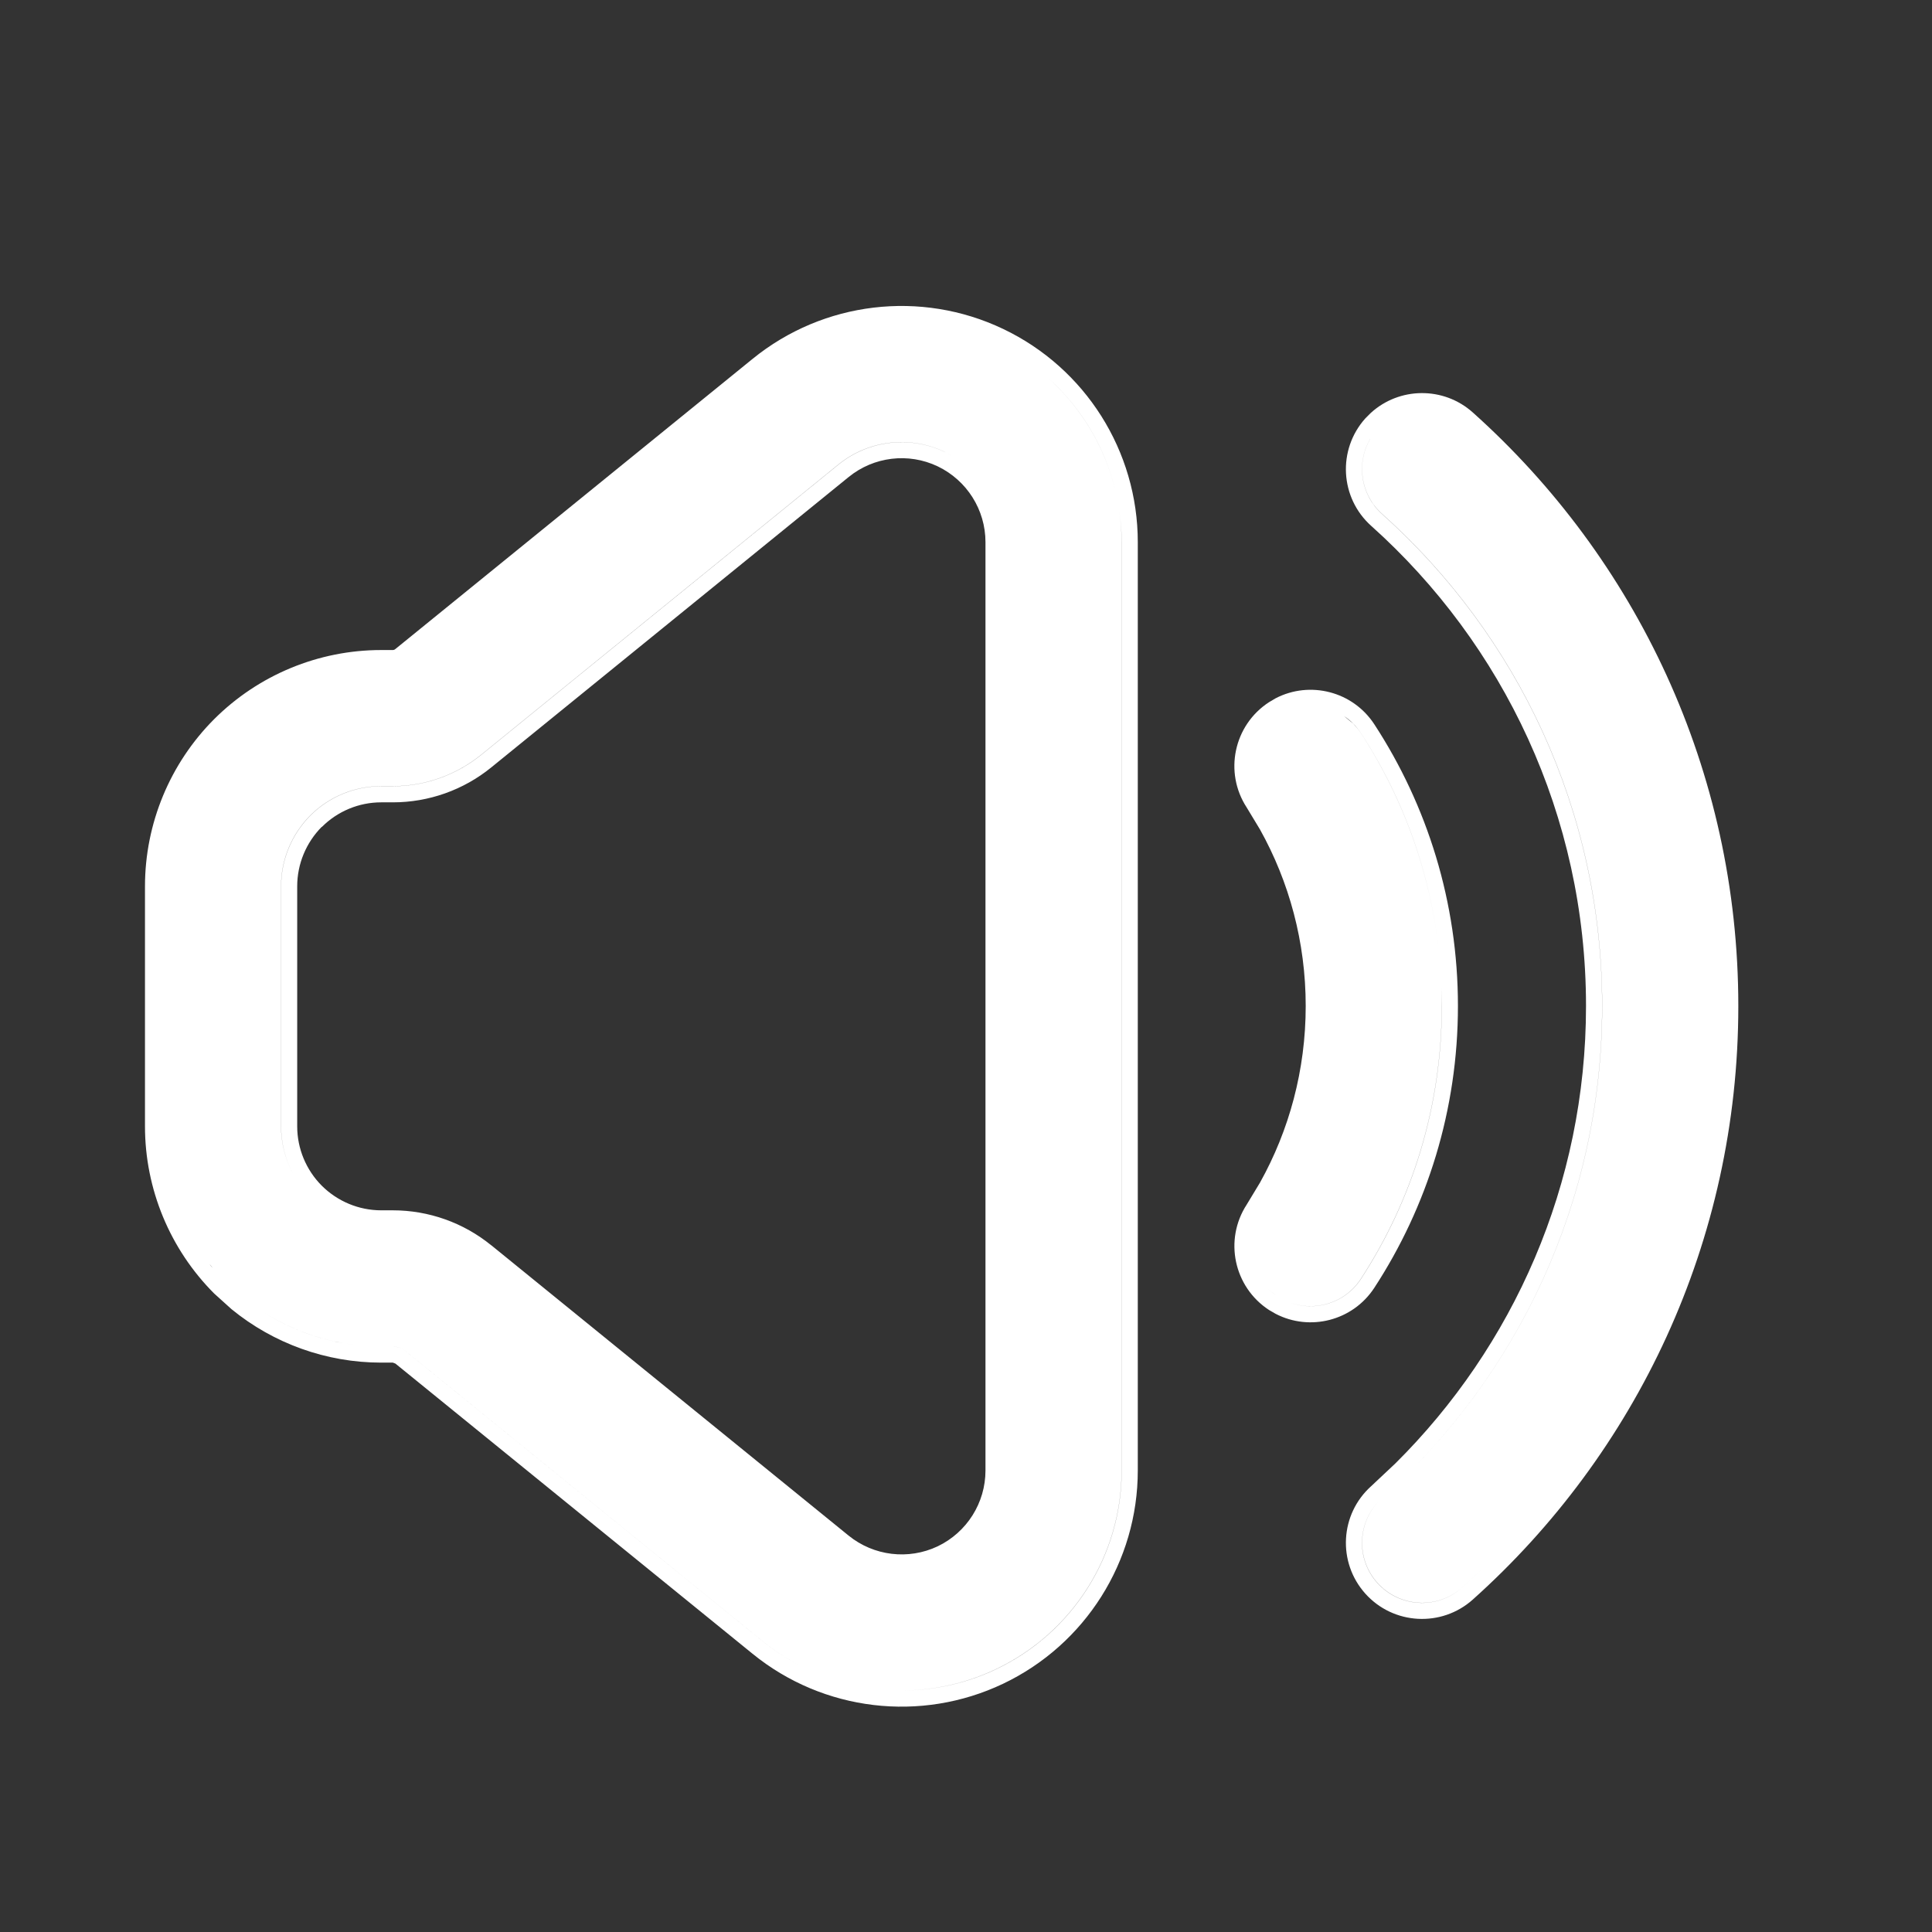 <svg width="24" height="24" viewBox="0 0 24 24" fill="none" xmlns="http://www.w3.org/2000/svg">
<rect x="0" y="0" width="24" height="24" fill="#333333" stroke="none"/>
<path d="M9.349 4.458C10.227 3.744 11.439 3.599 12.461 4.086C13.483 4.573 14.134 5.603 14.134 6.735V18.267C14.134 19.398 13.483 20.429 12.461 20.916C11.439 21.402 10.227 21.258 9.349 20.544C7.585 19.112 5.623 17.517 4.912 16.939L4.88 16.927H4.735C4.055 16.927 3.398 16.69 2.876 16.263L2.66 16.068C2.111 15.518 1.801 14.77 1.801 13.992V11.01C1.801 10.232 2.111 9.484 2.66 8.934C3.211 8.384 3.957 8.075 4.735 8.075H4.88C4.89 8.075 4.902 8.071 4.912 8.062C5.622 7.485 7.585 5.89 9.349 4.458ZM13.902 6.331C13.922 6.463 13.933 6.598 13.933 6.734V18.266C13.933 19.32 13.326 20.281 12.374 20.734C11.959 20.932 11.51 21.018 11.068 20.997C11.511 21.018 11.96 20.933 12.375 20.735C13.327 20.282 13.934 19.321 13.934 18.267V6.735C13.934 6.599 13.922 6.464 13.902 6.331ZM10.373 20.871C10.588 20.939 10.809 20.98 11.033 20.994C10.809 20.981 10.588 20.939 10.373 20.871ZM3.271 16.299C3.706 16.575 4.212 16.727 4.735 16.727H4.88C4.937 16.728 4.992 16.747 5.037 16.783C5.746 17.36 7.71 18.956 9.475 20.389C9.716 20.585 9.986 20.733 10.269 20.835C9.985 20.733 9.715 20.584 9.474 20.388C7.709 18.955 5.745 17.359 5.036 16.782C4.991 16.747 4.936 16.727 4.879 16.727H4.734C4.212 16.727 3.705 16.574 3.271 16.299ZM17.028 5.13C17.382 4.806 17.932 4.798 18.296 5.124C20.32 6.936 21.594 9.569 21.594 12.497C21.594 15.425 20.32 18.058 18.296 19.87C17.907 20.218 17.308 20.185 16.96 19.796C16.612 19.407 16.645 18.809 17.034 18.461L17.334 18.179C18.796 16.728 19.702 14.717 19.702 12.497C19.702 10.129 18.671 7.999 17.034 6.533C16.645 6.185 16.612 5.587 16.96 5.198L17.028 5.13ZM17.02 5.453C16.846 5.752 16.899 6.144 17.168 6.385C18.845 7.887 19.902 10.07 19.902 12.497C19.902 14.924 18.845 17.107 17.168 18.609C16.861 18.884 16.835 19.357 17.109 19.663C17.384 19.97 17.856 19.996 18.162 19.722C18.286 19.611 18.407 19.496 18.525 19.379L18.526 19.378C18.408 19.495 18.287 19.61 18.163 19.721C17.857 19.995 17.385 19.969 17.11 19.662C16.836 19.356 16.862 18.883 17.169 18.608C18.846 17.106 19.903 14.923 19.903 12.496C19.903 10.069 18.846 7.886 17.169 6.384C16.9 6.144 16.846 5.752 17.021 5.452L17.02 5.453ZM11.019 19.493C11.086 19.503 11.155 19.509 11.224 19.508C11.155 19.509 11.086 19.503 11.019 19.493ZM11.648 5.793C11.285 5.62 10.854 5.672 10.542 5.926C8.777 7.36 6.813 8.956 6.104 9.532C5.758 9.814 5.325 9.967 4.88 9.967H4.735C4.459 9.967 4.194 10.077 3.998 10.273L3.997 10.271C3.802 10.468 3.692 10.733 3.692 11.01V13.992C3.692 14.268 3.802 14.533 3.997 14.729C4.194 14.925 4.459 15.035 4.735 15.035H4.88C5.325 15.035 5.757 15.188 6.103 15.47H6.104C6.813 16.046 8.777 17.642 10.542 19.076C10.854 19.329 11.285 19.381 11.648 19.209C12.011 19.035 12.242 18.669 12.242 18.267V6.735C12.242 6.333 12.011 5.967 11.648 5.793ZM15.847 8.674C16.272 8.454 16.804 8.587 17.072 8.997C17.729 10.004 18.111 11.206 18.111 12.497C18.111 13.788 17.729 14.991 17.072 15.998C16.804 16.408 16.272 16.541 15.847 16.321L15.764 16.273C15.326 15.987 15.203 15.401 15.487 14.964L15.652 14.691C16.014 14.042 16.22 13.293 16.22 12.497C16.22 11.701 16.014 10.953 15.652 10.304L15.487 10.031C15.202 9.594 15.326 9.008 15.764 8.723L15.847 8.674ZM17.91 12.496C17.91 13.747 17.541 14.912 16.904 15.888C16.679 16.233 16.216 16.329 15.872 16.105C15.829 16.076 15.789 16.045 15.754 16.01C15.789 16.045 15.829 16.077 15.873 16.105C16.217 16.33 16.68 16.233 16.905 15.889C17.542 14.913 17.911 13.748 17.911 12.497C17.911 12.42 17.909 12.344 17.906 12.268C17.909 12.343 17.91 12.42 17.91 12.496ZM2.801 15.926C2.73 15.855 2.665 15.78 2.603 15.702C2.609 15.71 2.614 15.718 2.62 15.726L2.801 15.926ZM5.625 15.403C5.738 15.457 5.846 15.524 5.946 15.602C5.846 15.524 5.738 15.457 5.625 15.403ZM5.389 15.312C5.432 15.326 5.475 15.34 5.517 15.356C5.475 15.34 5.432 15.326 5.389 15.312ZM5.022 15.24C5.031 15.241 5.039 15.242 5.048 15.243C5.039 15.242 5.031 15.241 5.022 15.24ZM11.732 5.612C11.3 5.407 10.787 5.468 10.415 5.77C8.65 7.203 6.686 8.8 5.977 9.376C5.666 9.628 5.279 9.766 4.879 9.766H4.734C4.404 9.766 4.089 9.896 3.855 10.129C3.623 10.363 3.491 10.679 3.491 11.009V13.991C3.491 14.198 3.543 14.399 3.639 14.578C3.543 14.399 3.492 14.198 3.492 13.992V11.01C3.492 10.68 3.624 10.364 3.856 10.13C4.09 9.897 4.405 9.767 4.735 9.767H4.88C5.279 9.767 5.667 9.629 5.978 9.377C6.687 8.801 8.651 7.204 10.416 5.771C10.788 5.469 11.301 5.408 11.733 5.613C11.767 5.629 11.798 5.649 11.83 5.668C11.798 5.649 11.767 5.629 11.732 5.612ZM16.809 8.988C16.843 9.024 16.876 9.062 16.904 9.105C17.458 9.954 17.809 10.945 17.892 12.012C17.809 10.945 17.459 9.954 16.905 9.106C16.849 9.02 16.778 8.95 16.697 8.896L16.809 8.988ZM13.012 4.688C13.463 5.088 13.771 5.629 13.884 6.227C13.771 5.629 13.464 5.088 13.012 4.688ZM12.43 4.295C12.564 4.363 12.691 4.441 12.81 4.528C12.691 4.441 12.564 4.363 12.43 4.295ZM11.253 4.001C11.26 4.001 11.267 4.002 11.274 4.002C11.267 4.002 11.26 4.001 11.253 4.001Z" fill="white"/>
</svg>
